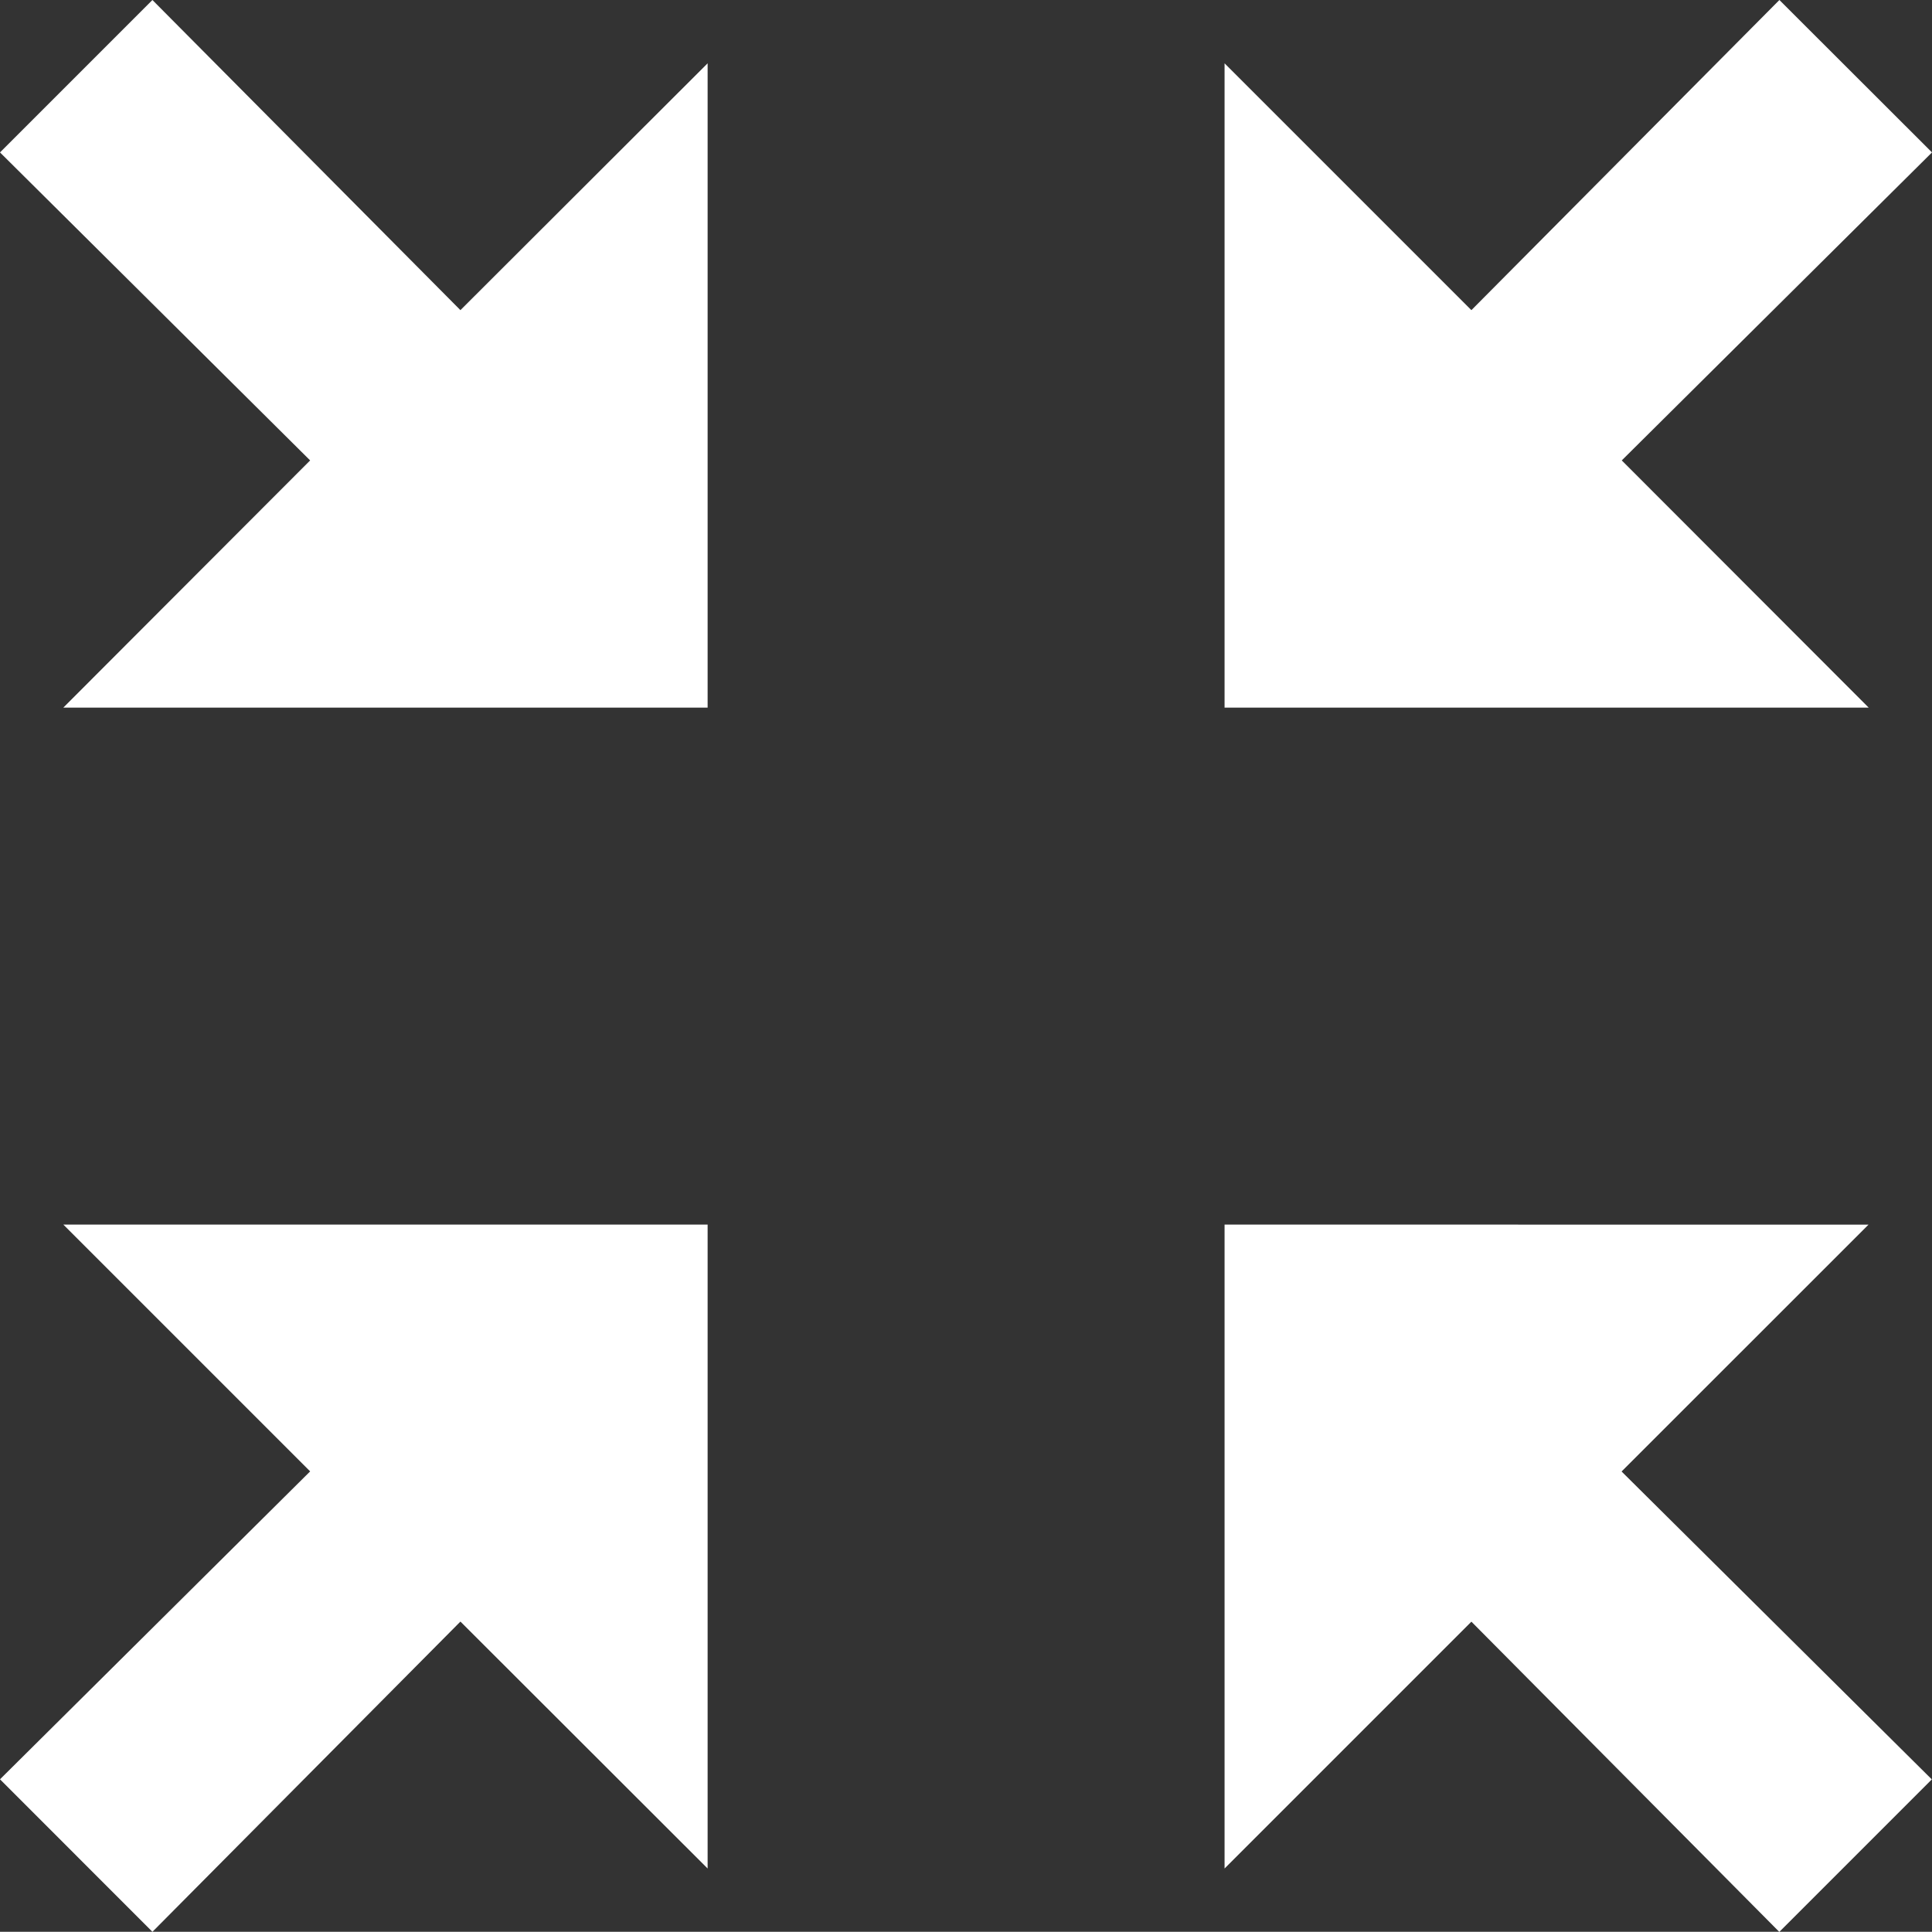<svg id="zoom_out" data-name="zoom out" xmlns="http://www.w3.org/2000/svg" width="20.75" height="20.748" viewBox="0 0 20.75 20.748">
  <rect x="0" y="0" width="20.75" height="20.748" fill="#333333" stroke="none"/>
  <path id="Path_426" data-name="Path 426" d="M32.369,0,29.061,3.331,26.41.68V7.6h6.918L30.676,4.945l3.332-3.308Z" transform="translate(-13.258 0)" fill="#fff"/>
  <path id="Path_427" data-name="Path 427" d="M1.637,0,0,1.637,3.331,4.945.68,7.6H7.6V.68L4.945,3.331Z" transform="translate(0 0)" fill="#fff"/>
  <path id="Path_428" data-name="Path 428" d="M.68,26.41l2.651,2.651L0,32.368l1.637,1.638,3.308-3.332L7.6,33.326V26.41Z" transform="translate(0 -13.258)" fill="#fff"/>
  <path id="Path_429" data-name="Path 429" d="M26.41,26.41v6.916l2.651-2.651,3.307,3.332,1.638-1.638-3.332-3.307,2.652-2.651Z" transform="translate(-13.258 -13.258)" fill="#fff"/>
</svg>
